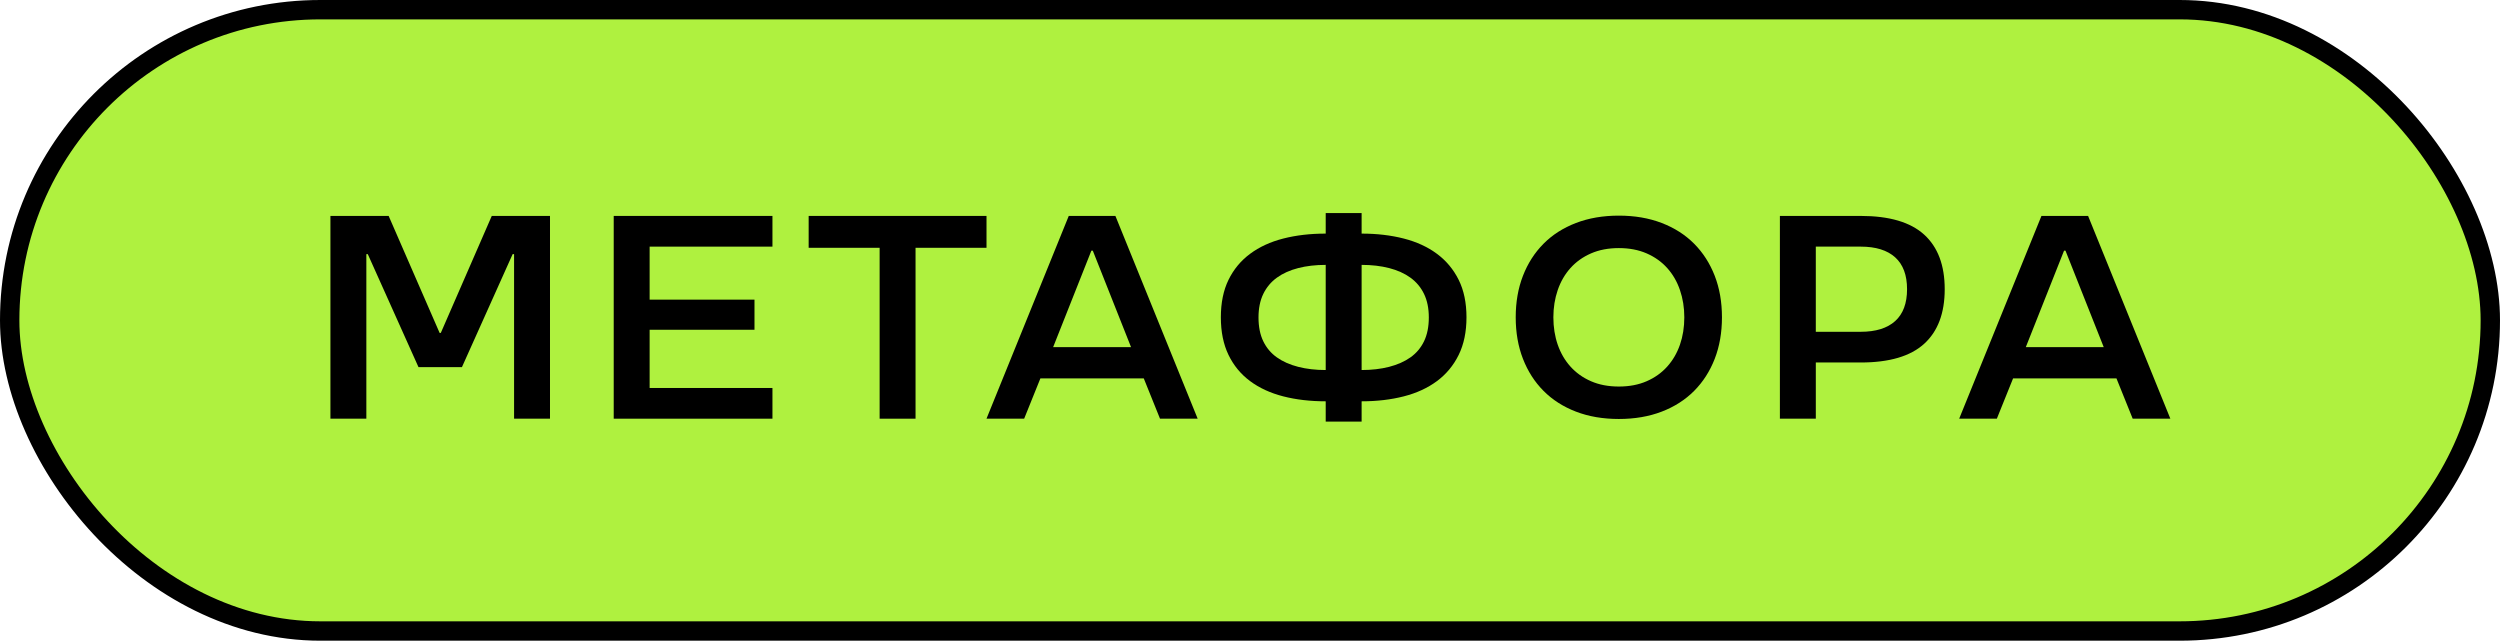 <?xml version="1.0" encoding="UTF-8"?> <svg xmlns="http://www.w3.org/2000/svg" id="b" data-name="Layer 2" width="387.09" height="99.203" viewBox="0 0 387.09 99.203"><g id="c" data-name="Layer 1"><rect x="1.5" y="1.5" width="384.09" height="96.203" rx="48.102" ry="48.102" fill="#aff13f" stroke="#000" stroke-miterlimit="10" stroke-width="3"></rect><g><path d="M51.162,33.433h9.015l7.894,18.12h.179l7.894-18.12h9.015v31.395h-5.562v-25.475h-.224l-7.849,17.491h-6.728l-7.849-17.491h-.224v25.475h-5.562v-31.395Z"></path><path d="M95.025,33.433h24.578v4.754h-19.017v8.208h16.236v4.664h-16.236v9.015h19.017v4.754h-24.578v-31.395Z"></path><path d="M136.197,38.367h-10.988v-4.934h27.538v4.934h-10.988v26.461h-5.561v-26.461Z"></path><path d="M165.484,33.433h7.221l12.737,31.395h-5.831l-2.512-6.234h-16.011l-2.512,6.234h-5.831l12.737-31.395ZM175.127,53.75l-5.92-14.935h-.224l-5.92,14.935h12.065Z"></path><path d="M205.267,62.137c-2.393,0-4.583-.255-6.571-.765-1.989-.51-3.7-1.297-5.135-2.362-1.435-1.065-2.549-2.415-3.341-4.051-.792-1.635-1.188-3.578-1.188-5.828s.396-4.186,1.188-5.806c.792-1.62,1.906-2.962,3.341-4.027,1.435-1.065,3.146-1.853,5.135-2.363,1.988-.51,4.178-.765,6.571-.765v-3.184h5.561v3.184c2.362,0,4.537.255,6.526.765,1.988.51,3.7,1.298,5.135,2.363,1.435,1.065,2.557,2.407,3.364,4.027s1.211,3.556,1.211,5.806-.404,4.193-1.211,5.828c-.807,1.636-1.929,2.985-3.364,4.051-1.435,1.065-3.147,1.852-5.135,2.362-1.989.51-4.164.765-6.526.765v3.14h-5.561v-3.14ZM205.267,41.013c-1.555,0-2.976.166-4.261.495-1.286.33-2.385.825-3.297,1.484-.912.66-1.614,1.5-2.108,2.519-.493,1.02-.74,2.234-.74,3.643,0,1.439.247,2.669.74,3.688.494,1.02,1.196,1.852,2.108,2.496.912.645,2.011,1.132,3.297,1.461,1.285.33,2.706.495,4.261.495v-16.281ZM210.828,57.294c1.555,0,2.975-.165,4.261-.495,1.285-.33,2.384-.816,3.296-1.461.912-.645,1.615-1.477,2.108-2.496.493-1.02.74-2.249.74-3.688,0-1.408-.247-2.623-.74-3.643-.494-1.019-1.196-1.858-2.108-2.519-.912-.659-2.011-1.154-3.296-1.484-1.286-.329-2.706-.495-4.261-.495v16.281Z"></path><path d="M250.654,64.873c-2.452,0-4.665-.378-6.638-1.137-1.974-.758-3.648-1.83-5.023-3.214-1.375-1.385-2.437-3.039-3.184-4.963-.748-1.924-1.122-4.067-1.122-6.428s.374-4.503,1.122-6.428c.747-1.924,1.809-3.579,3.184-4.964,1.375-1.385,3.05-2.455,5.023-3.213,1.973-.758,4.186-1.138,6.638-1.138s4.665.379,6.638,1.138c1.974.758,3.647,1.829,5.023,3.213,1.375,1.385,2.437,3.04,3.185,4.964.747,1.924,1.121,4.066,1.121,6.428s-.374,4.504-1.121,6.428c-.748,1.924-1.81,3.578-3.185,4.963-1.376,1.385-3.05,2.456-5.023,3.214-1.973.758-4.187,1.137-6.638,1.137ZM250.654,59.85c1.615,0,3.05-.273,4.306-.821,1.256-.547,2.317-1.303,3.185-2.269.867-.965,1.524-2.096,1.974-3.393.448-1.296.673-2.708.673-4.236,0-1.499-.225-2.903-.673-4.214-.449-1.312-1.106-2.449-1.974-3.415-.867-.965-1.929-1.721-3.185-2.269-1.256-.547-2.69-.821-4.306-.821s-3.05.274-4.306.821c-1.256.548-2.317,1.304-3.184,2.269-.868.966-1.525,2.104-1.974,3.415-.448,1.311-.673,2.715-.673,4.214,0,1.527.225,2.939.673,4.236.449,1.296,1.106,2.428,1.974,3.393.867.966,1.928,1.722,3.184,2.269,1.256.548,2.691.821,4.306.821Z"></path><path d="M275.591,33.433h12.513c4.425,0,7.699.964,9.822,2.893,2.123,1.928,3.185,4.747,3.185,8.454s-1.062,6.525-3.185,8.454-5.397,2.893-9.822,2.893h-6.951v8.701h-5.562v-31.395ZM288.103,51.373c2.333,0,4.111-.553,5.338-1.659,1.226-1.106,1.839-2.75,1.839-4.934s-.613-3.827-1.839-4.934c-1.227-1.106-3.005-1.659-5.338-1.659h-6.951v13.186h6.951Z"></path><path d="M316.09,33.433h7.222l12.737,31.395h-5.831l-2.512-6.234h-16.011l-2.512,6.234h-5.831l12.737-31.395ZM325.733,53.75l-5.921-14.935h-.224l-5.921,14.935h12.065Z"></path></g></g></svg> 